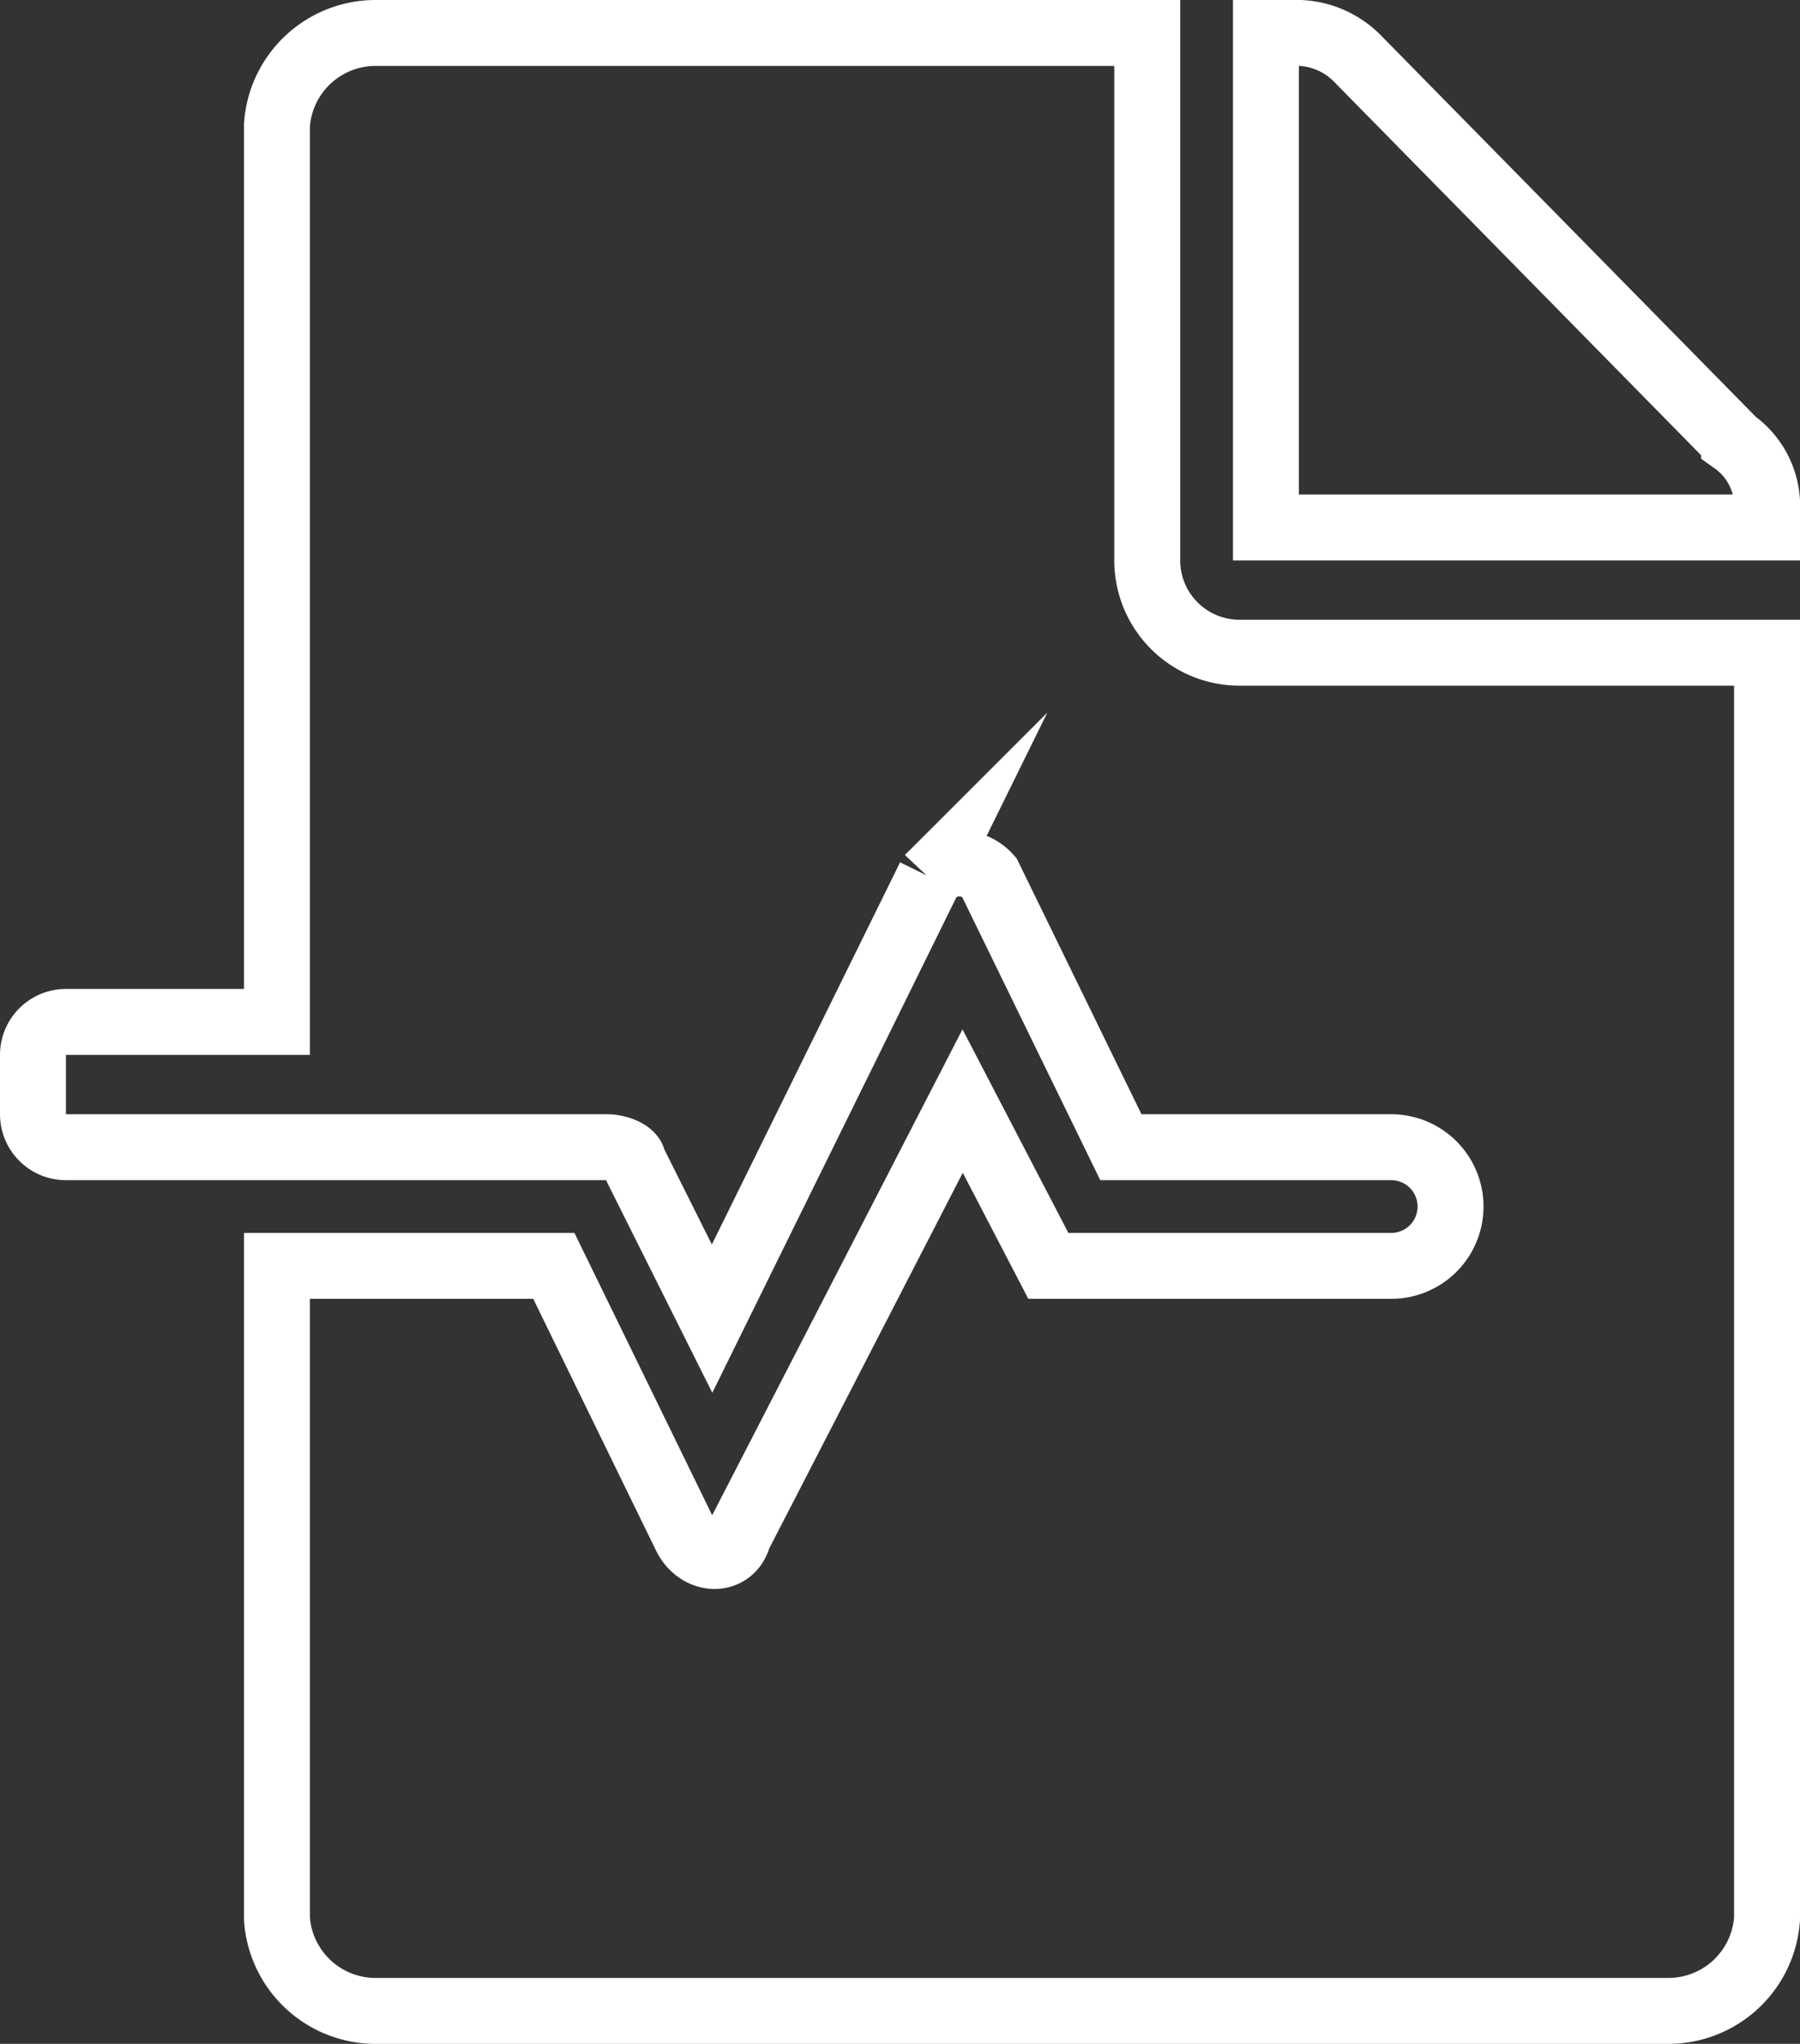 <svg xmlns="http://www.w3.org/2000/svg" viewBox="0 0 27.3 31"><rect x="0" y="0" width="27.3" height="31" fill="#333333" stroke="none"/><defs><style>.cls-1{fill:none;stroke:#fff;stroke-miterlimit:10;}</style></defs><title>icon-cie-10</title><g id="Capa_2" data-name="Capa 2"><g id="Home"><path class="cls-1" d="M17.4,8.5V.5H5.7A1.5,1.5,0,0,0,4.2,1.9V15.5H1a.5.5,0,0,0-.5.5v.9a.5.5,0,0,0,.5.5H9.2c.2,0,.4.1.4.2L10.8,20l3.3-6.7a.6.6,0,0,1,.9,0l2,4.1h4.1a.9.9,0,1,1,0,1.8H15.9l-1.3-2.5-3.4,6.6c-.1.4-.6.4-.8,0l-2-4.1H4.2v9.9a1.5,1.5,0,0,0,1.5,1.4H25.3a1.5,1.5,0,0,0,1.5-1.4V9.9h-8A1.4,1.4,0,0,1,17.4,8.5Zm8.9-1.8L20.6.9a1.3,1.3,0,0,0-1-.4h-.4V8h7.6V7.6A1.2,1.2,0,0,0,26.3,6.7Z"/></g></g></svg>